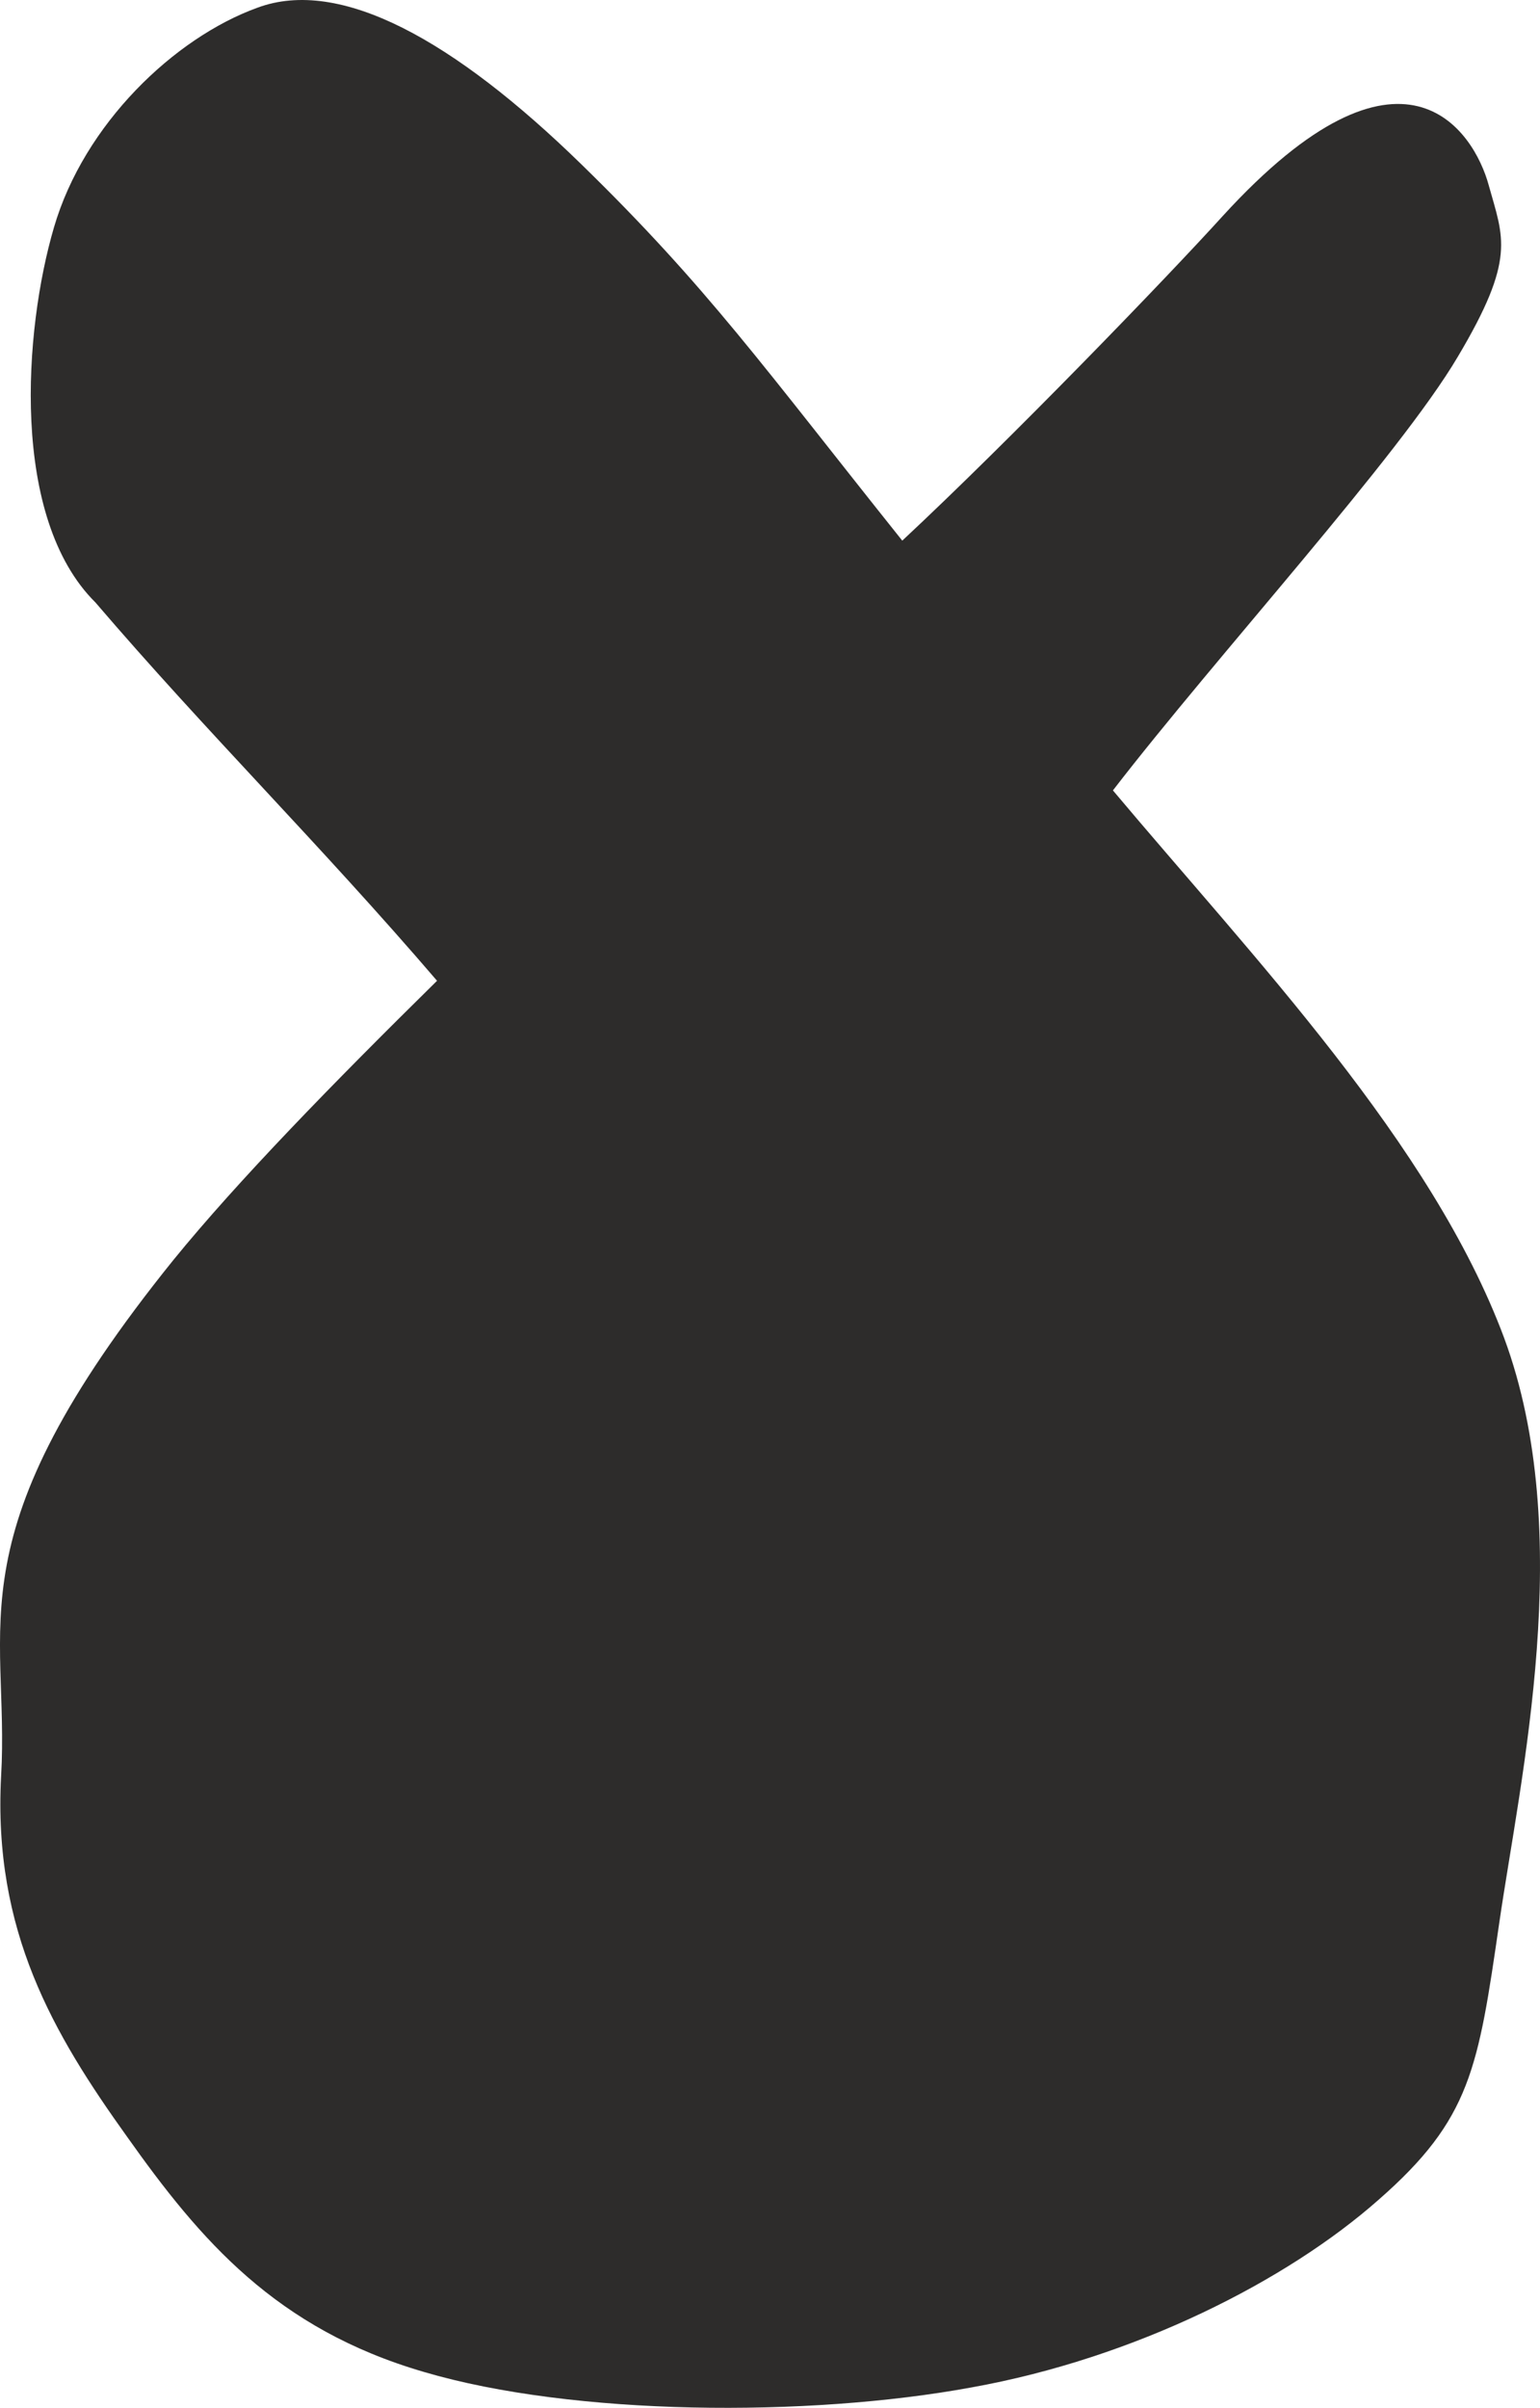 <svg xmlns="http://www.w3.org/2000/svg" width="181.769" height="284.123" viewBox="0 0 136.327 213.092"><path d="M287.054 419.649c12.384 9.576 20.016 19.8 26.712 29.448 6.624 9.648 10.8 21.096 9.288 25.92-1.512 4.824-4.536 9.432-12.96 10.656-8.424 1.224-26.136 2.592-35.496.936-9.36-1.728-11.304-3.024-13.896-9.72-2.592-6.768-2.664-28.224 1.872-37.512 4.464-9.216 16.128-17.064 24.48-19.728zm-18.288-17.856c-10.44-12.168-20.376-21.96-30.24-33.48-7.56-7.488-6.336-24.12-3.672-33.192 2.664-9.144 10.656-16.776 18-19.44 7.344-2.736 17.424 2.88 28.656 13.824 11.232 10.944 16.128 17.928 28.44 33.336 9.648-9 23.472-23.328 28.368-28.728 15.984-17.496 22.248-7.488 23.544-2.736 1.296 4.68 2.448 6.48-2.736 15.192-5.184 8.784-21.312 26.424-30.528 38.376 12.456 14.832 28.224 31.248 34.632 48.456 6.408 17.352 1.44 38.88-.432 51.768-1.872 12.888-2.52 17.352-10.656 24.48-8.136 7.2-21.6 14.04-36.072 16.632-14.472 2.664-35.28 2.52-48.456-1.368-13.104-3.816-19.8-11.664-26.28-20.808-6.552-9.144-11.88-18.216-11.16-31.896.792-13.608-4.536-21.168 15.264-45.72 5.688-6.984 14.04-15.552 23.328-24.696z" style="fill:#2d2c2b" transform="translate(-230.077 -314.995)"/></svg>
